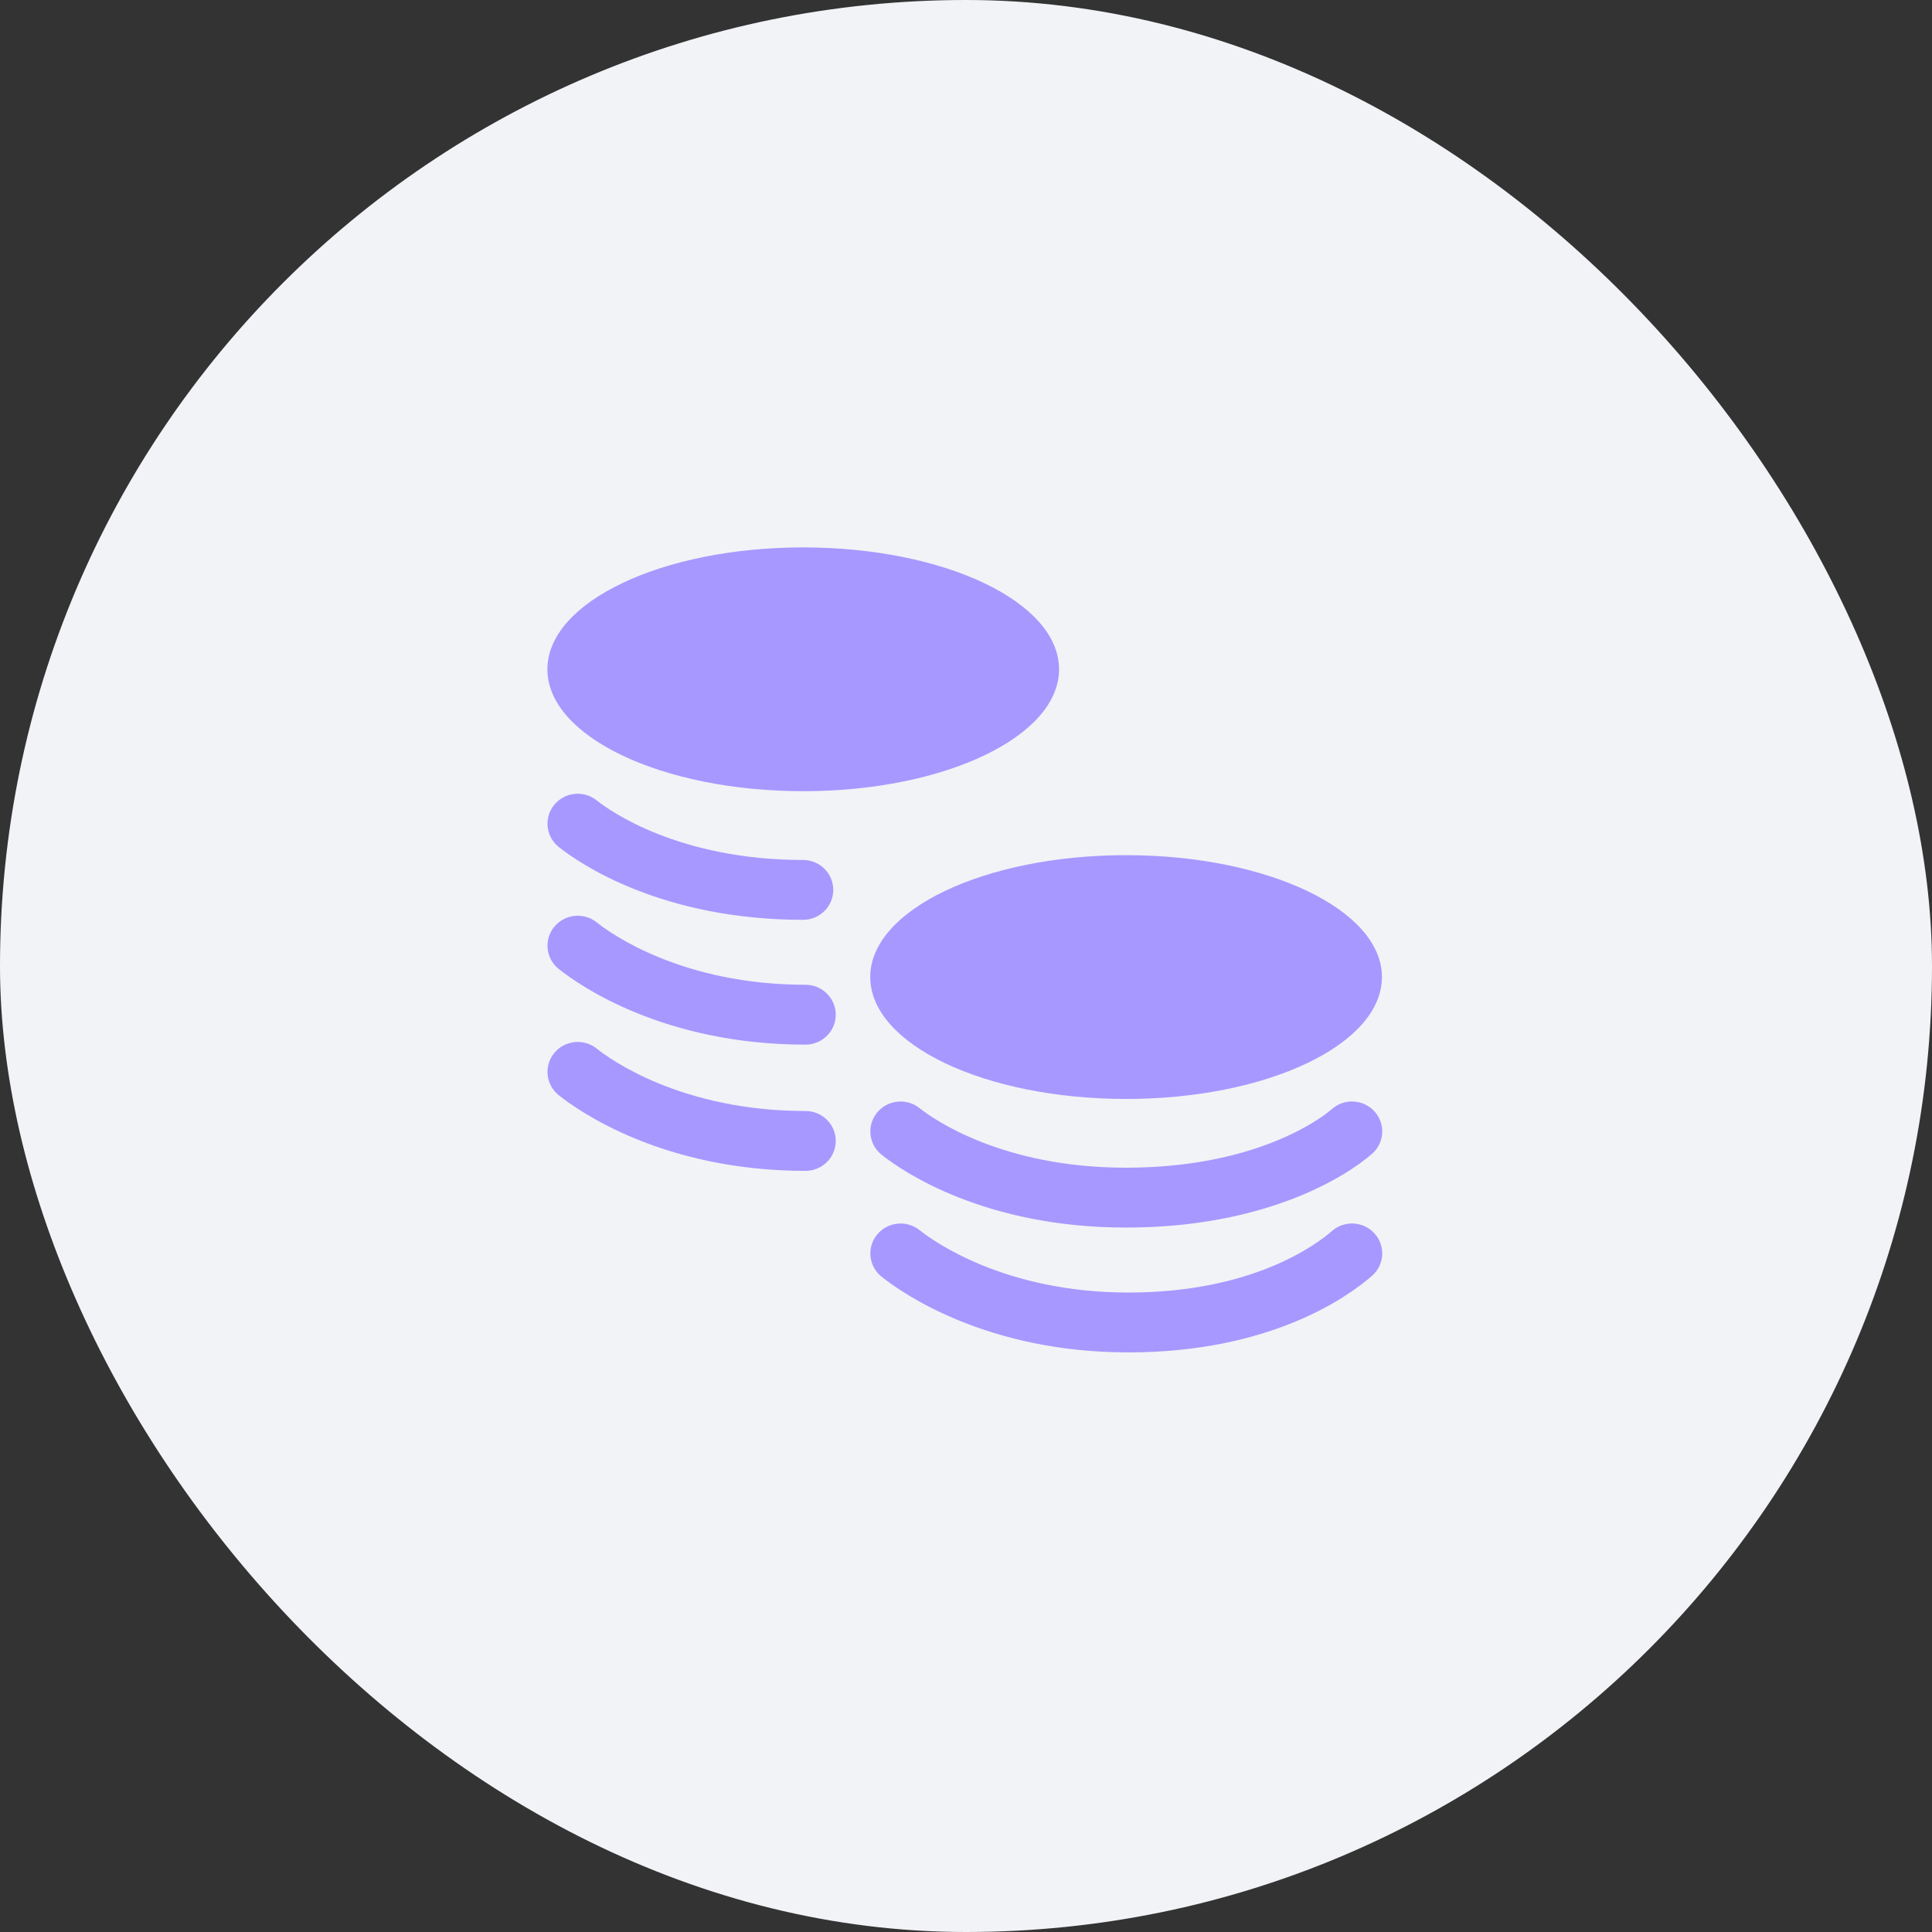 <?xml version="1.0" encoding="UTF-8"?> <svg xmlns="http://www.w3.org/2000/svg" width="60" height="60" viewBox="0 0 60 60" fill="none"><rect x="0" y="0" width="60" height="60" fill="#333333" stroke="none"/> <rect width="60" height="60" rx="30" fill="#F1F3F6"></rect> <path d="M32.89 20.785C32.89 22.876 29.333 24.571 24.945 24.571C20.557 24.571 17 22.876 17 20.785C17 18.695 20.557 17 24.945 17C29.333 17 32.89 18.695 32.89 20.785Z" fill="#A798FF"></path> <path d="M42.917 30.343C42.917 32.434 39.359 34.129 34.971 34.129C30.584 34.129 27.026 32.434 27.026 30.343C27.026 28.252 30.584 26.558 34.971 26.558C39.359 26.558 42.917 28.252 42.917 30.343Z" fill="#A798FF"></path> <path d="M27.239 34.553C27.565 34.154 28.156 34.092 28.559 34.415C28.97 34.744 31.112 36.264 34.965 36.264C38.842 36.264 40.892 34.853 41.367 34.44C41.756 34.1 42.349 34.138 42.692 34.523C43.034 34.909 42.997 35.496 42.607 35.835C41.807 36.532 39.321 38.123 34.965 38.123C30.585 38.123 28.038 36.389 27.378 35.86C26.975 35.537 26.912 34.952 27.239 34.553Z" fill="#A798FF"></path> <path d="M28.559 38.204C28.156 37.881 27.565 37.943 27.239 38.342C26.912 38.74 26.975 39.326 27.378 39.649C28.026 40.168 30.65 42 35.042 42C39.426 42 41.831 40.301 42.607 39.624C42.997 39.285 43.034 38.698 42.692 38.312C42.349 37.927 41.756 37.889 41.367 38.229C40.869 38.662 38.891 40.141 35.042 40.141C31.202 40.141 28.982 38.542 28.559 38.204Z" fill="#A798FF"></path> <path d="M18.533 24.858C18.13 24.535 17.539 24.596 17.212 24.995C16.886 25.394 16.948 25.979 17.351 26.302C18.012 26.831 20.558 28.566 24.939 28.566C25.457 28.566 25.878 28.15 25.878 27.636C25.878 27.123 25.457 26.707 24.939 26.707C21.086 26.707 18.943 25.186 18.533 24.858Z" fill="#A798FF"></path> <path d="M17.212 28.784C17.539 28.385 18.13 28.323 18.533 28.646C18.955 28.985 21.175 30.583 25.016 30.583C25.534 30.583 25.955 31 25.955 31.513C25.955 32.026 25.534 32.442 25.016 32.442C20.623 32.442 17.999 30.611 17.351 30.091C16.948 29.768 16.886 29.183 17.212 28.784Z" fill="#A798FF"></path> <path d="M18.533 32.566C18.13 32.243 17.539 32.304 17.212 32.703C16.886 33.102 16.948 33.688 17.351 34.011C17.999 34.53 20.623 36.362 25.016 36.362C25.534 36.362 25.955 35.946 25.955 35.432C25.955 34.919 25.534 34.503 25.016 34.503C21.175 34.503 18.955 32.904 18.533 32.566Z" fill="#A798FF"></path> </svg> 